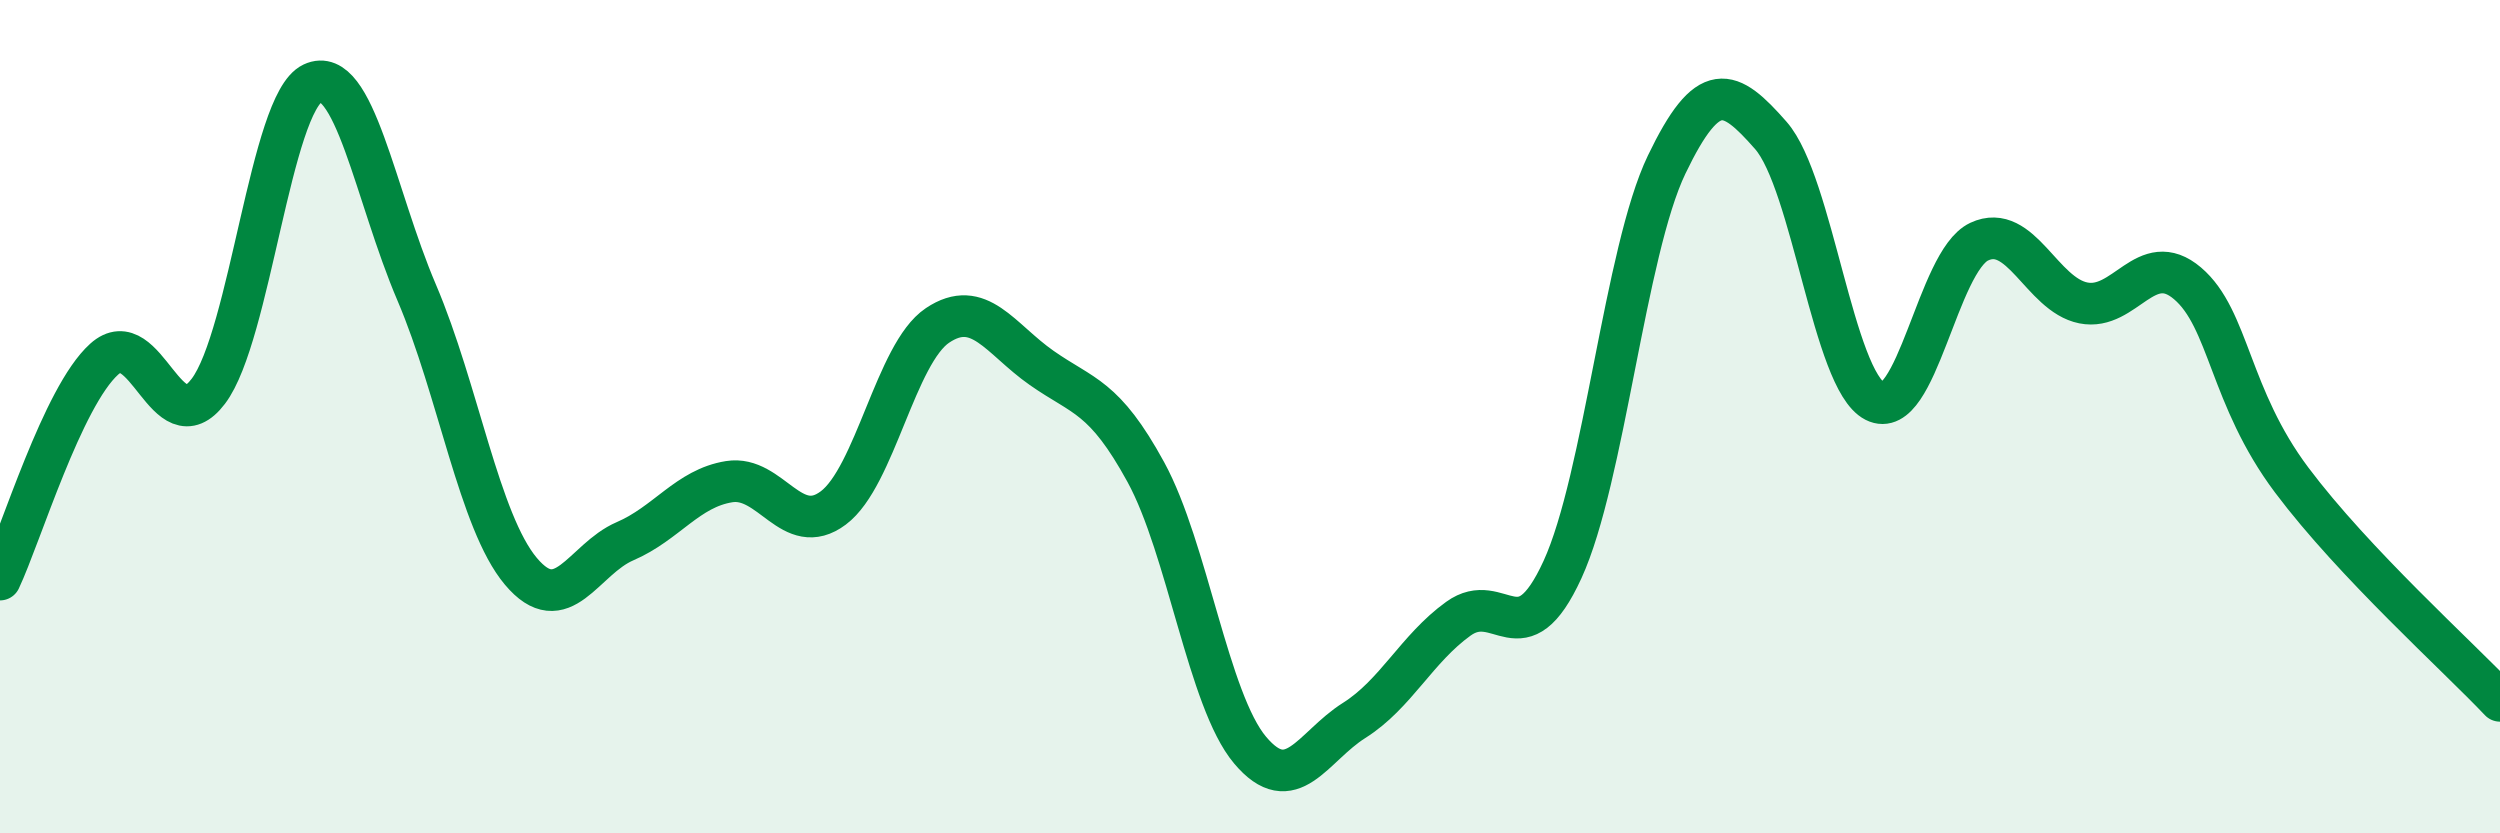 
    <svg width="60" height="20" viewBox="0 0 60 20" xmlns="http://www.w3.org/2000/svg">
      <path
        d="M 0,13.91 C 0.5,12.85 1.5,9.52 2.5,8.62 C 3.5,7.72 4,10.71 5,9.39 C 6,8.07 6.5,2.47 7.5,2 C 8.5,1.53 9,4.68 10,7.02 C 11,9.36 11.5,12.52 12.5,13.71 C 13.5,14.9 14,13.42 15,12.99 C 16,12.56 16.5,11.72 17.5,11.56 C 18.5,11.4 19,12.94 20,12.19 C 21,11.44 21.5,8.48 22.5,7.81 C 23.5,7.14 24,8.13 25,8.83 C 26,9.53 26.5,9.5 27.5,11.33 C 28.5,13.16 29,16.81 30,18 C 31,19.19 31.5,17.92 32.5,17.29 C 33.5,16.66 34,15.57 35,14.85 C 36,14.13 36.5,15.85 37.5,13.67 C 38.5,11.49 39,6.03 40,3.95 C 41,1.87 41.5,2.11 42.5,3.25 C 43.5,4.39 44,9.12 45,9.63 C 46,10.14 46.5,6.27 47.5,5.8 C 48.5,5.33 49,7.07 50,7.27 C 51,7.47 51.5,5.95 52.5,6.8 C 53.5,7.65 53.5,9.52 55,11.52 C 56.5,13.52 59,15.76 60,16.82L60 20L0 20Z"
        fill="#008740"
        opacity="0.1"
        stroke-linecap="round"
        stroke-linejoin="round"
      />
      <path
        d="M 0,13.91 C 0.5,12.85 1.5,9.52 2.5,8.62 C 3.5,7.72 4,10.71 5,9.39 C 6,8.07 6.5,2.47 7.5,2 C 8.5,1.53 9,4.68 10,7.02 C 11,9.36 11.5,12.52 12.5,13.71 C 13.5,14.9 14,13.42 15,12.99 C 16,12.56 16.5,11.72 17.5,11.56 C 18.5,11.4 19,12.94 20,12.19 C 21,11.44 21.5,8.48 22.5,7.81 C 23.5,7.14 24,8.13 25,8.83 C 26,9.53 26.5,9.5 27.5,11.33 C 28.5,13.16 29,16.81 30,18 C 31,19.19 31.5,17.92 32.5,17.29 C 33.5,16.66 34,15.57 35,14.85 C 36,14.13 36.5,15.85 37.5,13.67 C 38.5,11.49 39,6.03 40,3.95 C 41,1.87 41.5,2.11 42.5,3.25 C 43.5,4.39 44,9.12 45,9.63 C 46,10.14 46.5,6.27 47.5,5.8 C 48.5,5.33 49,7.07 50,7.27 C 51,7.47 51.5,5.95 52.5,6.8 C 53.5,7.65 53.5,9.52 55,11.52 C 56.5,13.52 59,15.76 60,16.82"
        stroke="#008740"
        stroke-width="1"
        fill="none"
        stroke-linecap="round"
        stroke-linejoin="round"
      />
    </svg>
  